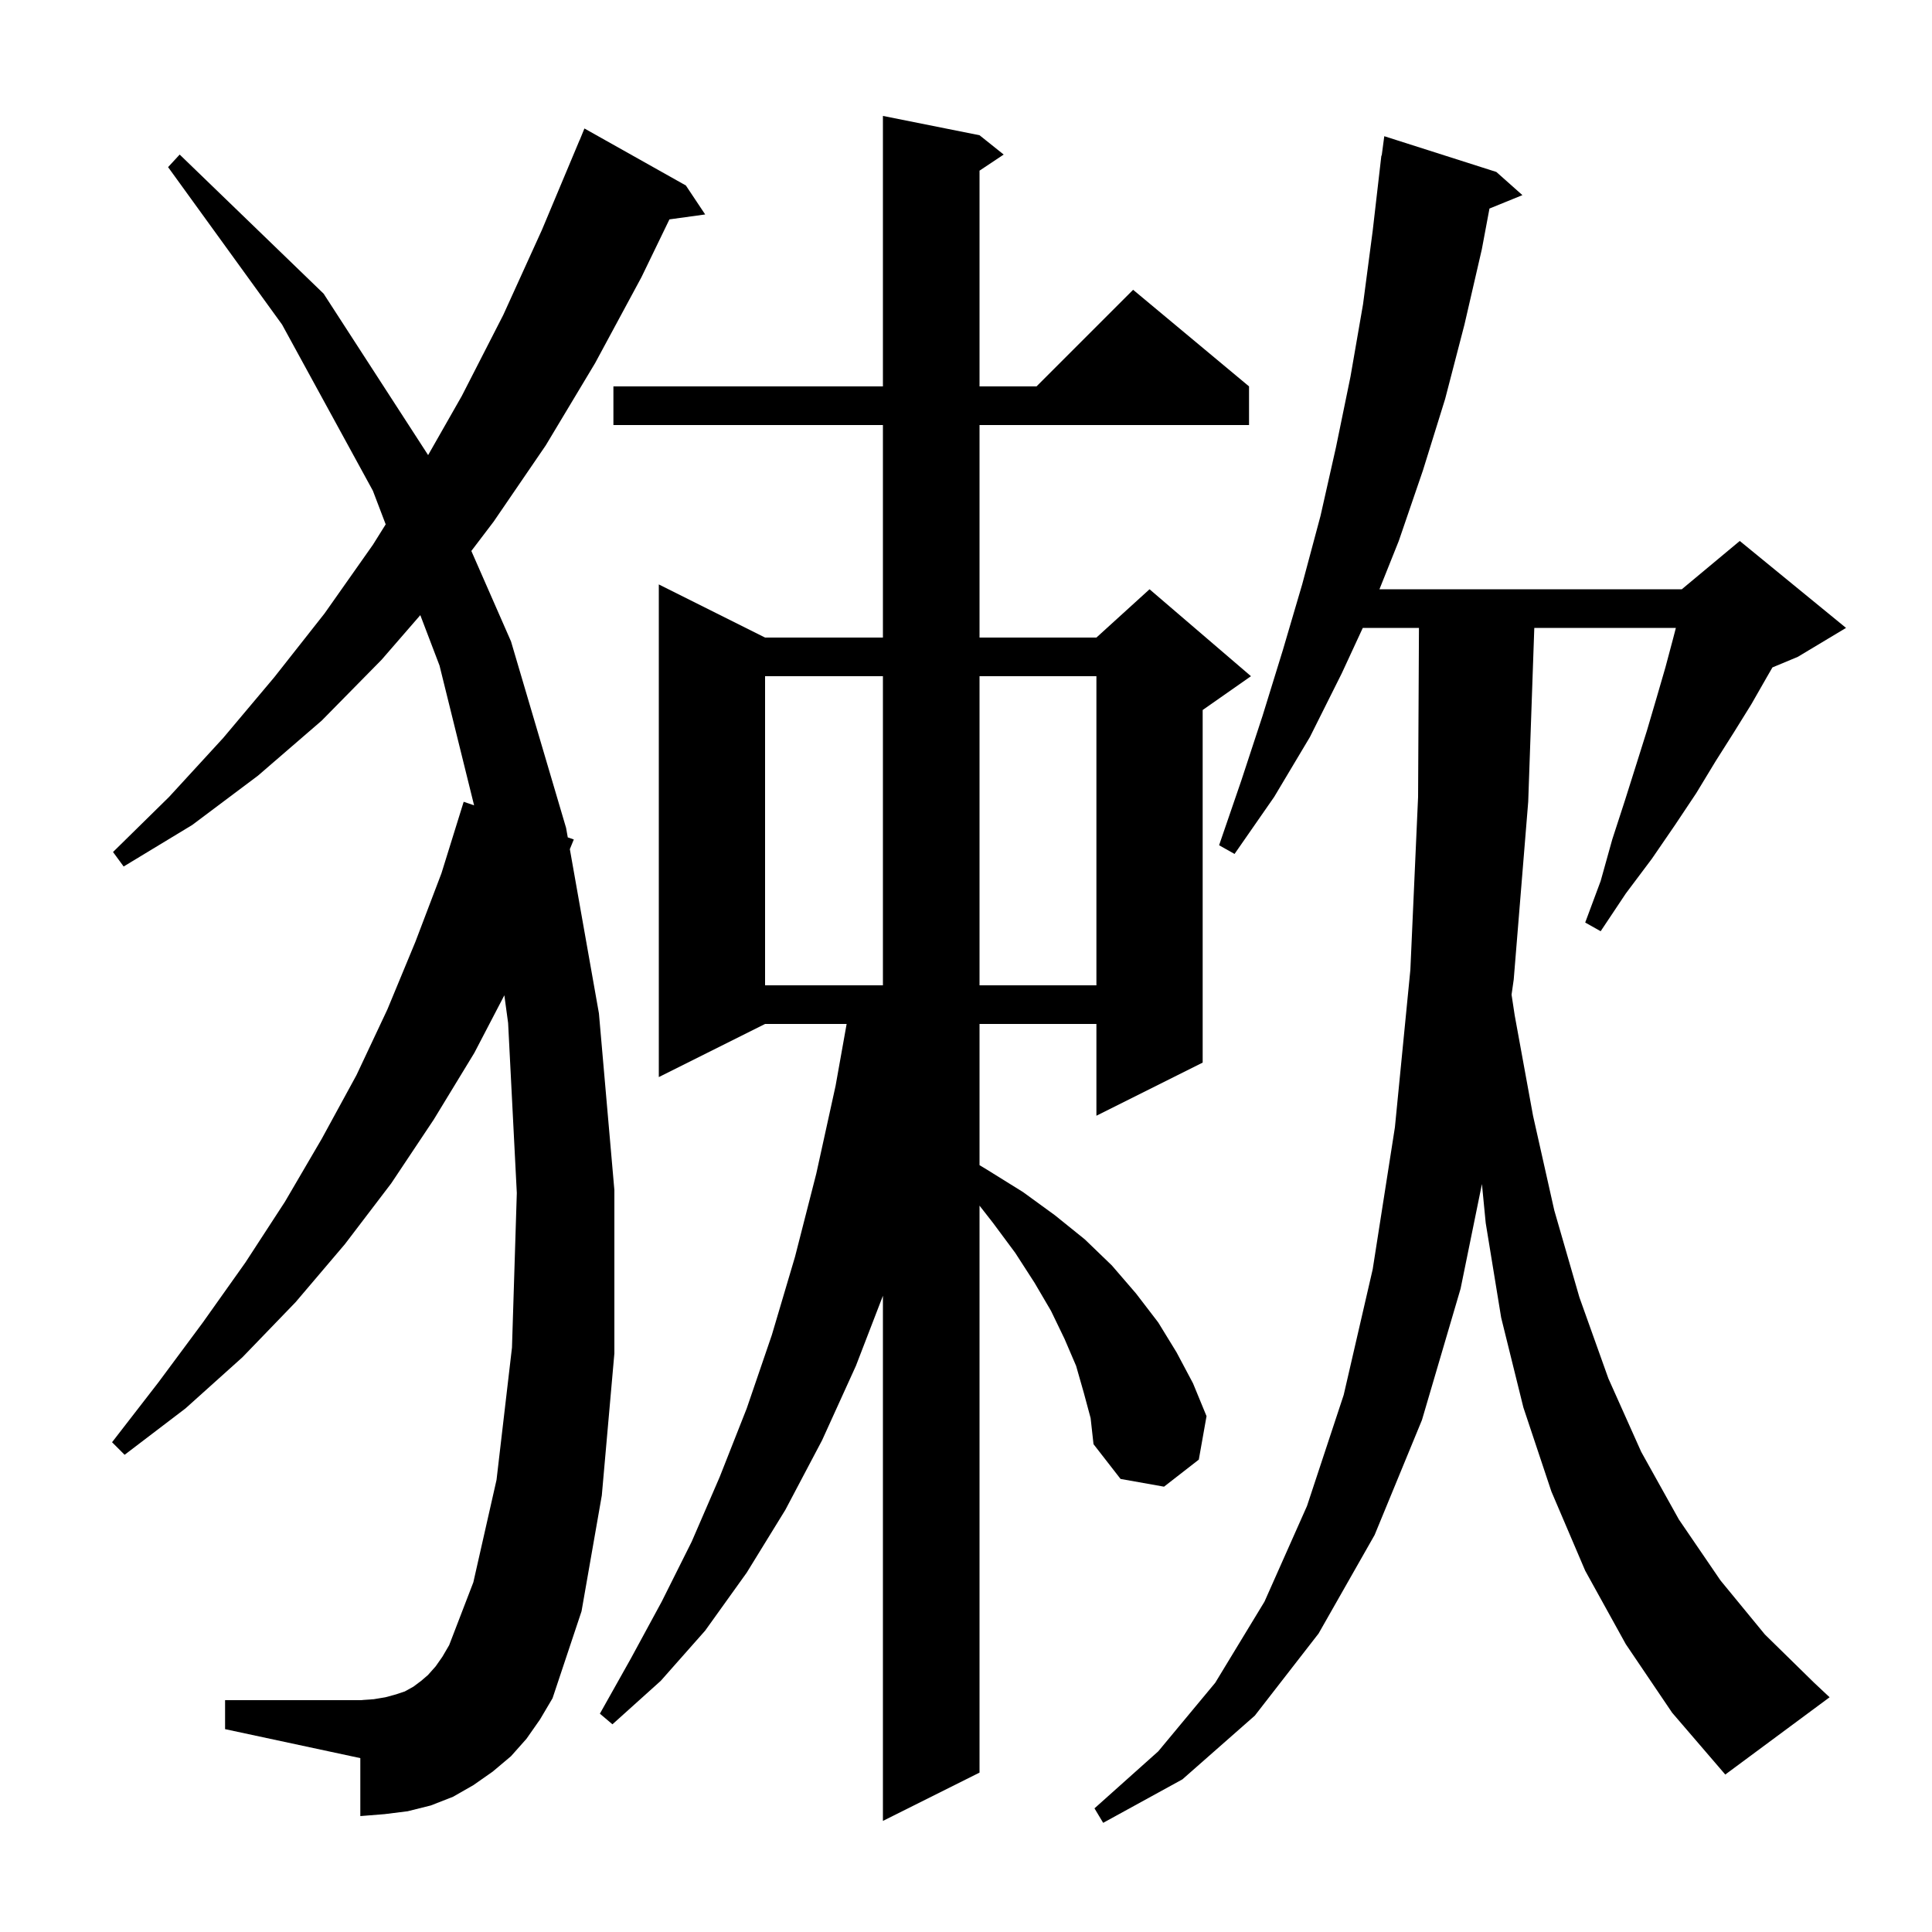 <svg xmlns="http://www.w3.org/2000/svg" xmlns:xlink="http://www.w3.org/1999/xlink" version="1.1" baseProfile="full" viewBox="0 0 200 200" width="200" height="200">
<g fill="black">
<path d="M 168.3 170.2 L 164.1 162.6 L 160.6 154.4 L 157.7 145.7 L 155.4 136.4 L 153.8 126.6 L 153.409 122.57 L 151.2 133.4 L 147.2 147.0 L 142.3 158.9 L 136.5 169.1 L 129.9 177.6 L 122.4 184.2 L 114.2 188.7 L 113.3 187.2 L 119.9 181.3 L 125.8 174.2 L 130.9 165.8 L 135.3 155.9 L 139.1 144.4 L 142.1 131.4 L 144.4 116.7 L 146.0 100.4 L 146.8 82.5 L 146.89 65.0 L 141.075 65.0 L 138.9 69.7 L 135.6 76.3 L 131.9 82.5 L 127.8 88.4 L 126.2 87.5 L 128.5 80.8 L 130.7 74.1 L 132.8 67.3 L 134.8 60.5 L 136.7 53.4 L 138.3 46.3 L 139.8 39.0 L 141.1 31.5 L 142.1 23.9 L 143.0 16.1 L 143.033 16.105 L 143.3 14.1 L 154.9 17.8 L 157.6 20.2 L 154.189 21.589 L 153.4 25.8 L 151.6 33.6 L 149.6 41.3 L 147.3 48.7 L 144.8 56.0 L 142.8 61.0 L 174.1 61.0 L 180.1 56.0 L 191.1 65.0 L 186.1 68.0 L 183.482 69.091 L 182.9 70.1 L 181.3 72.9 L 179.5 75.8 L 177.6 78.8 L 175.6 82.1 L 173.4 85.4 L 171.0 88.9 L 168.3 92.5 L 165.7 96.4 L 164.1 95.5 L 165.7 91.2 L 166.9 86.9 L 168.2 82.9 L 169.4 79.1 L 170.5 75.6 L 171.5 72.2 L 172.4 69.1 L 173.2 66.1 L 173.485 65.0 L 158.83 65.0 L 158.2 83.0 L 156.7 101.4 L 156.476 102.967 L 156.8 105.1 L 158.7 115.5 L 160.9 125.3 L 163.5 134.3 L 166.5 142.7 L 169.9 150.3 L 173.8 157.3 L 178.1 163.6 L 182.7 169.2 L 187.8 174.2 L 189.4 175.7 L 178.6 183.7 L 173.1 177.3 Z M 112.2 144.2 L 111.4 141.4 L 110.2 138.6 L 108.8 135.7 L 107.1 132.8 L 105.1 129.7 L 102.8 126.6 L 101.4 124.808 L 101.4 183.5 L 91.4 188.5 L 91.4 134.137 L 88.6 141.4 L 85.1 149.1 L 81.3 156.3 L 77.3 162.8 L 73.0 168.8 L 68.4 174.0 L 63.4 178.5 L 62.1 177.4 L 65.3 171.7 L 68.5 165.8 L 71.6 159.6 L 74.5 152.9 L 77.3 145.8 L 79.9 138.2 L 82.3 130.1 L 84.5 121.5 L 86.5 112.4 L 87.643 106.0 L 79.2 106.0 L 68.2 111.5 L 68.2 60.5 L 79.2 66.0 L 91.4 66.0 L 91.4 44.0 L 63.5 44.0 L 63.5 40.0 L 91.4 40.0 L 91.4 12.0 L 101.4 14.0 L 103.9 16.0 L 101.4 17.667 L 101.4 40.0 L 107.3 40.0 L 117.3 30.0 L 129.3 40.0 L 129.3 44.0 L 101.4 44.0 L 101.4 66.0 L 113.5 66.0 L 119.0 61.0 L 129.5 70.0 L 124.5 73.5 L 124.5 110.0 L 113.5 115.5 L 113.5 106.0 L 101.4 106.0 L 101.4 120.616 L 102.2 121.1 L 105.9 123.4 L 109.2 125.8 L 112.3 128.3 L 115.1 131.0 L 117.6 133.9 L 119.9 136.9 L 121.8 140.0 L 123.5 143.2 L 124.9 146.6 L 124.1 151.1 L 120.5 153.9 L 116.0 153.1 L 113.2 149.5 L 112.9 146.8 Z M 54.5 180.0 L 52.9 181.8 L 51.0 183.4 L 49.0 184.8 L 46.9 186.0 L 44.6 186.9 L 42.2 187.5 L 39.8 187.8 L 37.3 188.0 L 37.3 182.0 L 23.3 179.0 L 23.3 176.0 L 37.3 176.0 L 38.7 175.9 L 39.9 175.7 L 41.0 175.4 L 41.9 175.1 L 42.8 174.6 L 43.6 174.0 L 44.3 173.4 L 45.1 172.5 L 45.8 171.5 L 46.5 170.3 L 49.0 163.8 L 51.4 153.2 L 53.0 139.5 L 53.5 123.5 L 52.6 105.9 L 52.21 103.032 L 49.1 109.0 L 44.9 115.9 L 40.5 122.5 L 35.7 128.8 L 30.6 134.8 L 25.1 140.5 L 19.2 145.8 L 12.9 150.6 L 11.6 149.3 L 16.4 143.1 L 21.0 136.9 L 25.4 130.7 L 29.5 124.4 L 33.3 117.9 L 36.9 111.3 L 40.1 104.5 L 43.0 97.5 L 45.7 90.4 L 48.0 83.0 L 49.078 83.369 L 45.5 68.9 L 43.51 63.679 L 39.5 68.3 L 33.3 74.6 L 26.7 80.3 L 19.9 85.4 L 12.8 89.7 L 11.7 88.2 L 17.5 82.5 L 23.1 76.4 L 28.4 70.1 L 33.6 63.5 L 38.6 56.4 L 39.927 54.282 L 38.6 50.8 L 29.2 33.6 L 17.4 17.3 L 18.6 16.0 L 33.5 30.4 L 44.319 47.111 L 47.8 41.0 L 52.1 32.6 L 56.1 23.8 L 60.0 14.5 L 60.008 14.503 L 60.5 13.3 L 71.0 19.2 L 73.0 22.2 L 69.3 22.71 L 66.4 28.7 L 61.6 37.6 L 56.5 46.1 L 51.1 54.0 L 48.793 57.035 L 52.9 66.4 L 58.6 85.7 L 58.775 86.686 L 59.4 86.9 L 58.99 87.904 L 62.0 104.9 L 63.6 123.2 L 63.6 140.1 L 62.3 154.8 L 60.2 166.8 L 57.2 175.8 L 55.9 178.0 Z M 79.2 70.0 L 79.2 102.0 L 91.4 102.0 L 91.4 70.0 Z M 101.4 70.0 L 101.4 102.0 L 113.5 102.0 L 113.5 70.0 Z " />
</g>
</svg>
